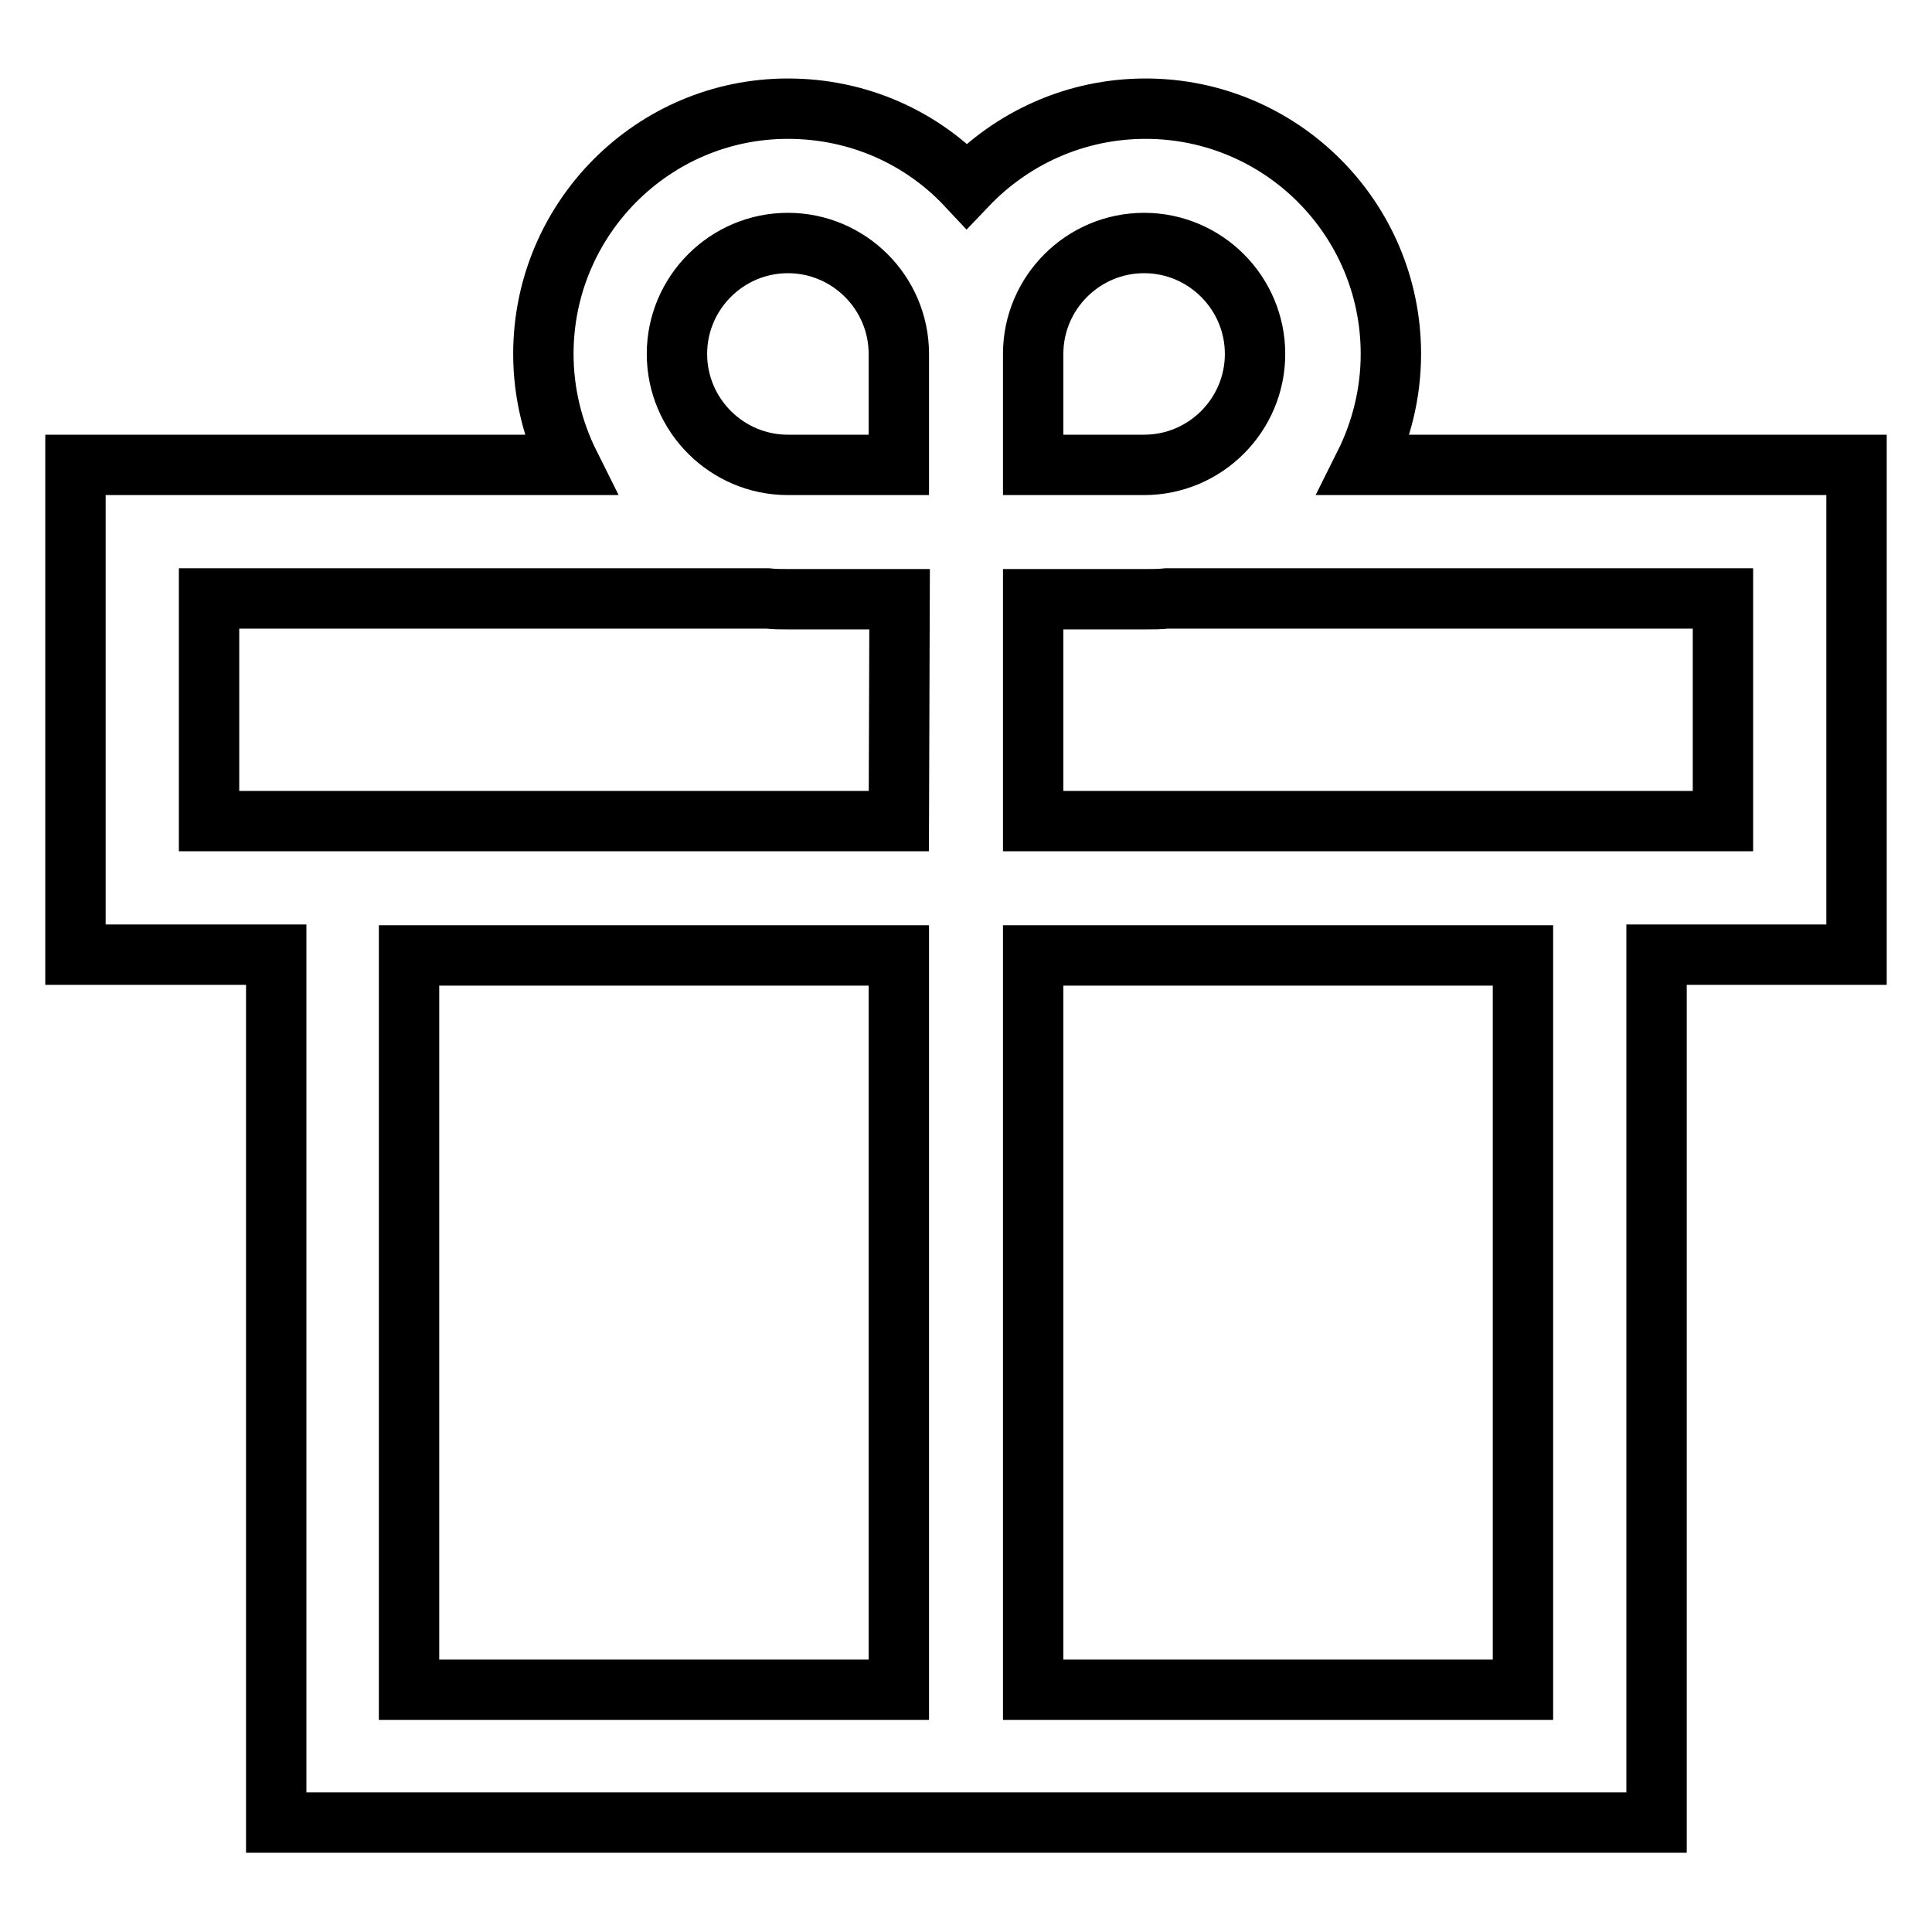<?xml version="1.0" encoding="utf-8"?>
<!-- Svg Vector Icons : http://www.onlinewebfonts.com/icon -->
<!DOCTYPE svg PUBLIC "-//W3C//DTD SVG 1.1//EN" "http://www.w3.org/Graphics/SVG/1.1/DTD/svg11.dtd">
<svg version="1.1" xmlns="http://www.w3.org/2000/svg" xmlns:xlink="http://www.w3.org/1999/xlink" x="0px" y="0px" viewBox="0 0 256 256" enable-background="new 0 0 256 256" xml:space="preserve">
<g> <path stroke-width="8" fill-opacity="0" stroke="#000000"  d="M180.8,61.6c2.2-4.4,3.5-9.4,3.5-14.7c0-18-14.6-32.5-32.5-32.5c-9.3,0-17.7,3.9-23.7,10.2 c-5.9-6.3-14.3-10.2-23.7-10.2C86.5,14.4,72,29,72,46.9c0,5.3,1.3,10.3,3.5,14.7H10v64.9h26.6v115h182.9v-115H246V61.6H180.8z  M119.1,223.9H54.2v-97.3h64.9V223.9z M119.1,108.8H27.7V79.3h74c0.9,0.1,1.9,0.1,2.8,0.1h14.7L119.1,108.8L119.1,108.8z  M119.1,61.6h-14.7c-8.1,0-14.7-6.6-14.7-14.7c0-8.1,6.6-14.7,14.7-14.7c8.1,0,14.7,6.6,14.7,14.7V61.6z M136.9,46.9 c0-8.1,6.6-14.7,14.7-14.7c8.1,0,14.7,6.6,14.7,14.7c0,8.1-6.6,14.7-14.7,14.7h-14.7V46.9z M201.8,223.9h-64.9v-97.3h64.9V223.9z  M228.3,108.8h-91.4V79.4h14.9c0.9,0,1.9,0,2.8-0.1h73.7V108.8z"/></g>
</svg>